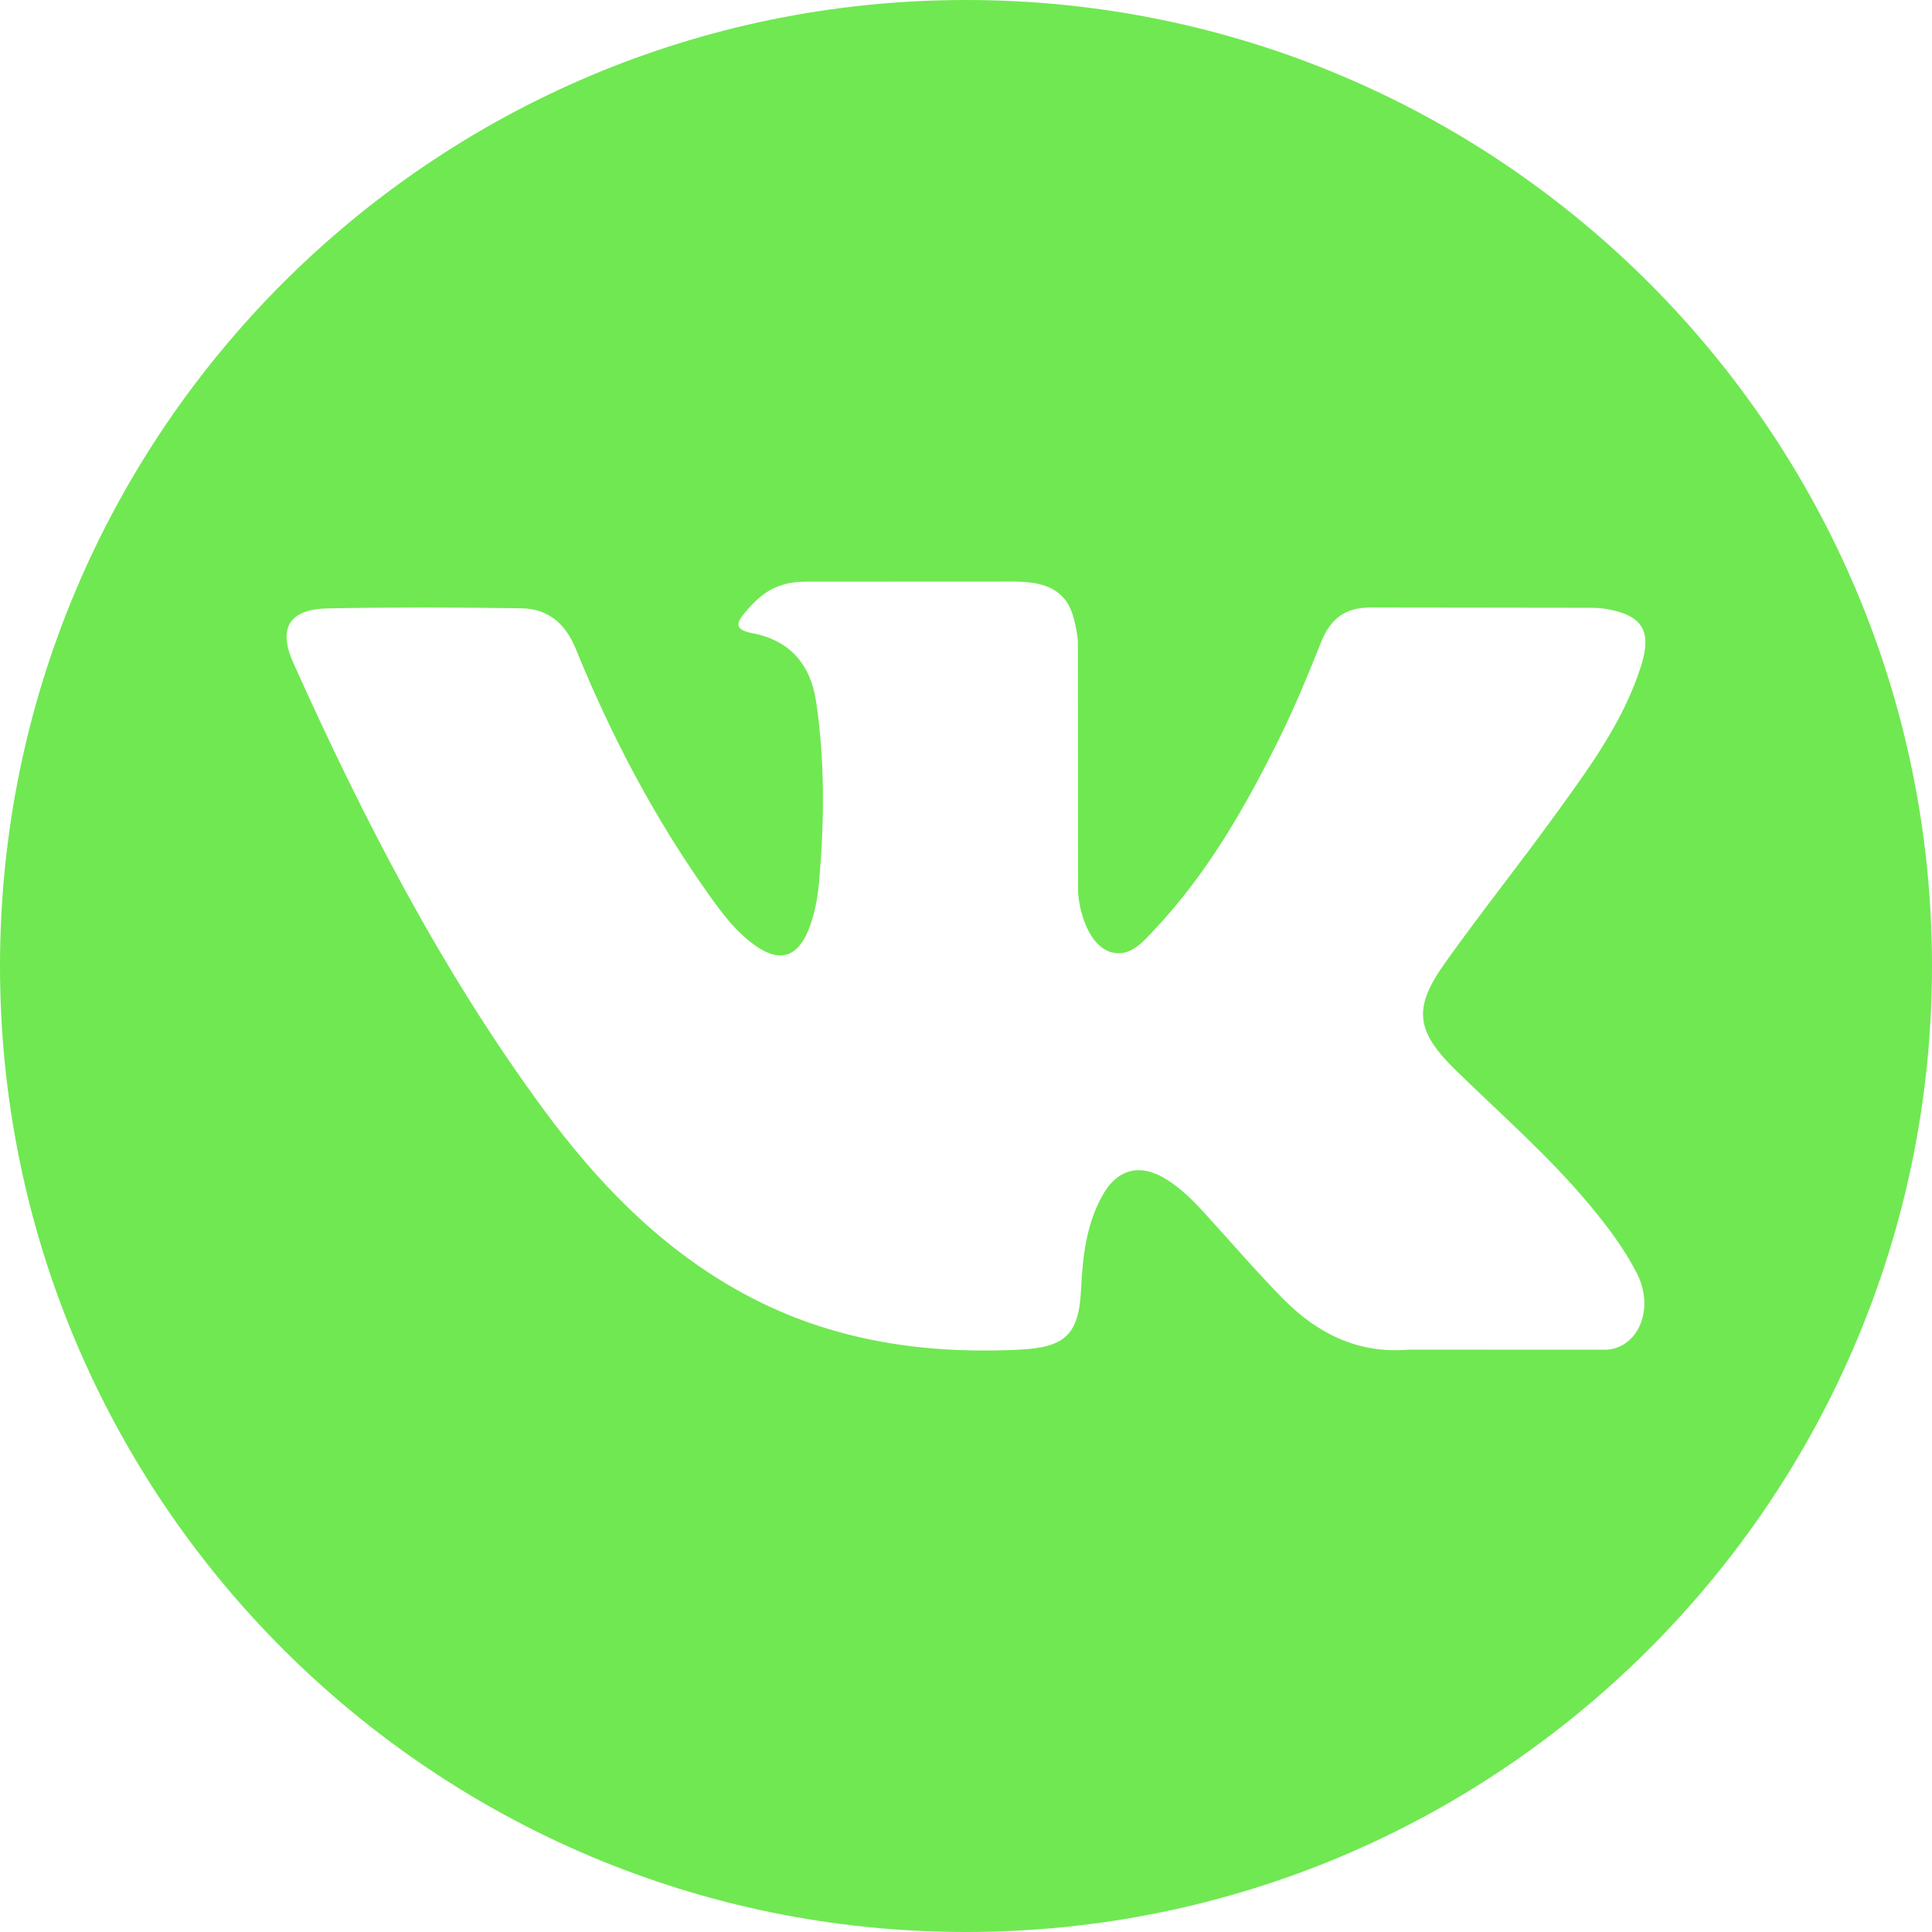 <?xml version="1.0" encoding="UTF-8"?> <svg xmlns="http://www.w3.org/2000/svg" width="29" height="29" viewBox="0 0 29 29" fill="none"> <g clip-path="url(#clip0_55_592)"> <path d="M14.5 0C6.492 0 0 6.492 0 14.5C0 22.508 6.492 29 14.5 29C22.508 29 29 22.508 29 14.5C29 6.492 22.508 0 14.5 0ZM21.855 16.068C22.531 16.728 23.246 17.35 23.853 18.078C24.122 18.4 24.375 18.733 24.568 19.108C24.843 19.642 24.594 20.228 24.116 20.26L21.145 20.259C20.378 20.323 19.768 20.013 19.253 19.489C18.842 19.071 18.461 18.624 18.065 18.192C17.904 18.015 17.733 17.848 17.53 17.716C17.125 17.453 16.773 17.534 16.541 17.957C16.305 18.387 16.251 18.864 16.228 19.343C16.196 20.044 15.985 20.227 15.282 20.26C13.78 20.33 12.355 20.102 11.031 19.345C9.863 18.677 8.958 17.735 8.17 16.668C6.636 14.587 5.461 12.304 4.405 9.955C4.167 9.426 4.341 9.143 4.925 9.132C5.894 9.114 6.864 9.116 7.833 9.131C8.228 9.138 8.489 9.363 8.641 9.736C9.165 11.025 9.807 12.251 10.612 13.389C10.826 13.692 11.045 13.994 11.357 14.207C11.701 14.444 11.963 14.366 12.126 13.981C12.229 13.737 12.274 13.476 12.297 13.214C12.374 12.318 12.383 11.422 12.25 10.53C12.167 9.971 11.852 9.61 11.296 9.505C11.012 9.451 11.053 9.346 11.191 9.184C11.431 8.904 11.655 8.731 12.104 8.731L14.973 8.73C15.297 8.73 15.657 8.706 15.904 8.915C16.072 9.056 16.135 9.273 16.179 9.604L16.182 13.334C16.176 13.54 16.286 14.151 16.656 14.286C16.953 14.384 17.148 14.146 17.326 13.958C18.131 13.104 18.704 12.096 19.218 11.053C19.444 10.592 19.64 10.116 19.83 9.639C19.971 9.287 20.191 9.113 20.589 9.119L23.821 9.123C23.916 9.123 24.013 9.124 24.107 9.14C24.652 9.233 24.801 9.467 24.632 9.999C24.367 10.834 23.852 11.529 23.348 12.226C22.808 12.973 22.232 13.693 21.698 14.443C21.206 15.128 21.245 15.473 21.855 16.068Z" fill="#70E852"></path> </g> <defs> <clipPath id="clip0_55_592"> <rect width="29" height="29" fill="white"></rect> </clipPath> </defs> </svg> 